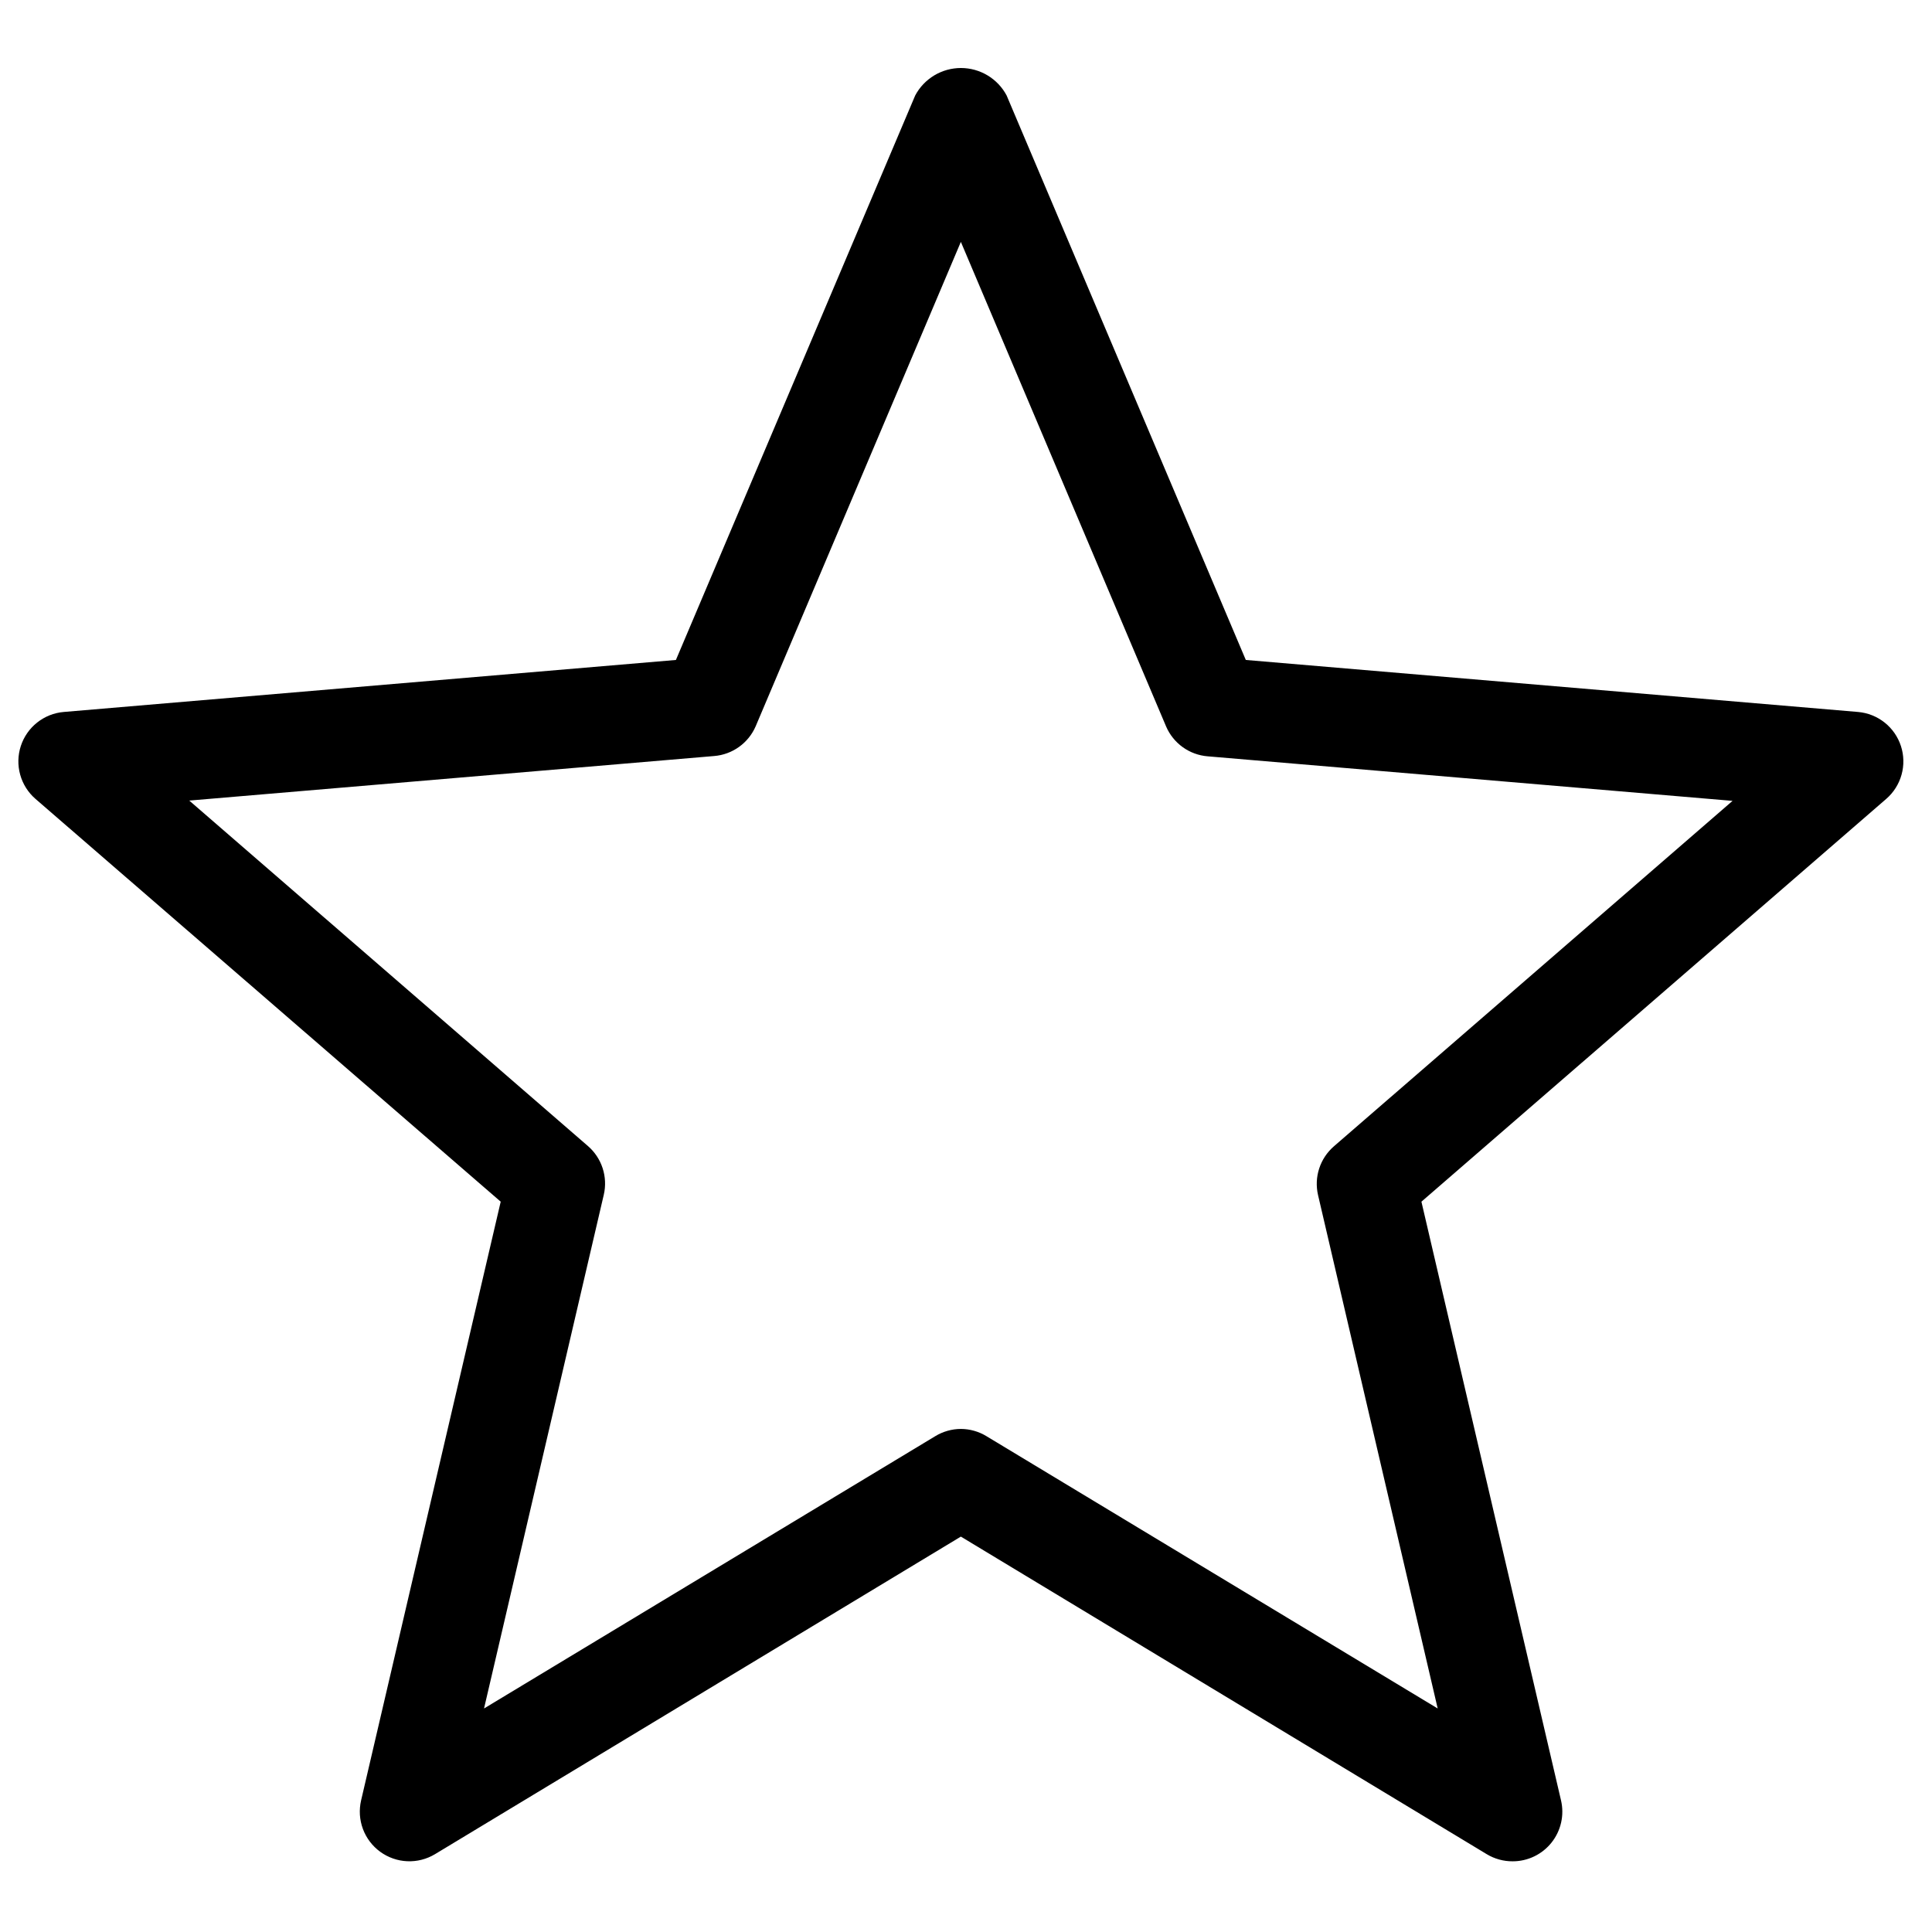<?xml version="1.0" encoding="UTF-8"?> <svg xmlns="http://www.w3.org/2000/svg" xmlns:xlink="http://www.w3.org/1999/xlink" width="1280" zoomAndPan="magnify" viewBox="0 0 960 960" height="1280" preserveAspectRatio="xMidYMid meet"> <defs> <clipPath id="feb75609d5"> <path d="M 9 33.75 L 946 33.75 L 946 925 L 9 925 Z M 9 33.75 " clip-rule="nonzero"></path> </clipPath> </defs> <g clip-path="url(#feb75609d5)"> <path fill="#000000" d="M 751.652 924.871 C 749.375 924.887 747.141 924.594 744.945 923.988 C 742.754 923.387 740.684 922.496 738.734 921.32 L 477.445 763.531 L 216.16 921.32 C 215.125 921.941 214.055 922.484 212.941 922.949 C 211.832 923.414 210.691 923.797 209.523 924.094 C 208.355 924.395 207.172 924.605 205.973 924.727 C 204.773 924.852 203.574 924.887 202.367 924.836 C 201.164 924.785 199.969 924.645 198.785 924.418 C 197.602 924.191 196.441 923.879 195.305 923.48 C 194.168 923.082 193.062 922.605 191.996 922.043 C 190.93 921.484 189.906 920.852 188.934 920.141 C 187.957 919.434 187.039 918.656 186.18 917.812 C 185.32 916.969 184.523 916.066 183.797 915.105 C 183.066 914.145 182.414 913.137 181.832 912.078 C 181.25 911.023 180.75 909.93 180.332 908.801 C 179.91 907.672 179.574 906.516 179.324 905.336 C 179.074 904.156 178.91 902.969 178.832 901.766 C 178.758 900.562 178.77 899.359 178.871 898.156 C 178.969 896.957 179.156 895.77 179.43 894.594 L 248.797 597.109 L 17.629 396.965 C 16.719 396.176 15.871 395.324 15.086 394.41 C 14.301 393.496 13.586 392.527 12.941 391.512 C 12.297 390.492 11.73 389.43 11.242 388.328 C 10.754 387.227 10.348 386.098 10.027 384.934 C 9.703 383.773 9.469 382.594 9.316 381.398 C 9.168 380.203 9.105 379.004 9.133 377.797 C 9.156 376.594 9.273 375.395 9.473 374.207 C 9.676 373.02 9.961 371.852 10.336 370.707 C 10.707 369.562 11.164 368.449 11.699 367.367 C 12.234 366.289 12.848 365.254 13.535 364.266 C 14.223 363.273 14.977 362.34 15.801 361.461 C 16.629 360.582 17.512 359.77 18.457 359.02 C 19.398 358.27 20.395 357.594 21.438 356.992 C 22.48 356.387 23.562 355.863 24.68 355.418 C 25.801 354.973 26.945 354.613 28.121 354.336 C 29.293 354.062 30.48 353.871 31.68 353.77 L 335.859 327.93 L 454.77 47.41 C 455.316 46.387 455.93 45.402 456.605 44.461 C 457.285 43.523 458.027 42.629 458.824 41.789 C 459.625 40.949 460.477 40.164 461.383 39.441 C 462.289 38.715 463.238 38.055 464.234 37.457 C 465.23 36.859 466.262 36.332 467.328 35.875 C 468.395 35.418 469.484 35.035 470.605 34.723 C 471.723 34.414 472.855 34.184 474.008 34.027 C 475.156 33.871 476.312 33.789 477.473 33.789 C 478.633 33.789 479.785 33.871 480.938 34.027 C 482.086 34.184 483.219 34.414 484.34 34.723 C 485.457 35.035 486.551 35.418 487.617 35.875 C 488.684 36.332 489.711 36.859 490.707 37.457 C 491.703 38.055 492.652 38.715 493.559 39.441 C 494.465 40.164 495.316 40.949 496.117 41.789 C 496.918 42.629 497.656 43.523 498.336 44.461 C 499.016 45.402 499.629 46.387 500.172 47.41 L 619.035 327.93 L 923.262 353.77 C 924.461 353.875 925.648 354.066 926.82 354.344 C 927.992 354.621 929.137 354.984 930.254 355.43 C 931.371 355.875 932.453 356.402 933.496 357.008 C 934.535 357.609 935.527 358.289 936.469 359.039 C 937.414 359.789 938.297 360.602 939.117 361.48 C 939.941 362.359 940.695 363.297 941.383 364.285 C 942.066 365.277 942.676 366.309 943.211 367.391 C 943.746 368.469 944.199 369.582 944.57 370.727 C 944.941 371.871 945.227 373.039 945.43 374.227 C 945.629 375.414 945.742 376.609 945.766 377.816 C 945.793 379.02 945.73 380.219 945.578 381.414 C 945.43 382.609 945.191 383.785 944.867 384.945 C 944.543 386.105 944.141 387.238 943.648 388.336 C 943.16 389.438 942.594 390.496 941.949 391.516 C 941.309 392.531 940.594 393.5 939.809 394.41 C 939.023 395.324 938.172 396.176 937.262 396.965 L 706.297 597.109 L 775.66 894.594 C 775.871 895.496 776.031 896.406 776.141 897.328 C 776.246 898.246 776.305 899.168 776.309 900.094 C 776.312 901.02 776.266 901.945 776.168 902.867 C 776.066 903.785 775.914 904.699 775.715 905.602 C 775.512 906.508 775.258 907.395 774.957 908.27 C 774.652 909.145 774.305 910 773.902 910.836 C 773.504 911.672 773.059 912.484 772.57 913.27 C 772.078 914.055 771.547 914.812 770.973 915.535 C 770.395 916.262 769.781 916.953 769.129 917.609 C 768.477 918.266 767.789 918.883 767.066 919.461 C 766.34 920.039 765.59 920.578 764.805 921.07 C 764.023 921.566 763.215 922.012 762.379 922.418 C 761.547 922.82 760.691 923.176 759.82 923.48 C 758.945 923.785 758.055 924.043 757.152 924.25 C 756.25 924.457 755.34 924.613 754.418 924.715 C 753.5 924.82 752.578 924.871 751.652 924.871 Z M 477.445 710.027 C 479.691 710.039 481.895 710.348 484.051 710.961 C 486.211 711.57 488.25 712.461 490.164 713.629 L 714.379 848.934 L 654.926 593.809 C 654.672 592.719 654.496 591.621 654.395 590.508 C 654.289 589.395 654.266 588.281 654.312 587.168 C 654.363 586.051 654.484 584.945 654.684 583.844 C 654.883 582.746 655.156 581.664 655.504 580.605 C 655.848 579.543 656.266 578.508 656.75 577.504 C 657.238 576.5 657.789 575.531 658.406 574.602 C 659.023 573.672 659.703 572.785 660.441 571.949 C 661.176 571.109 661.969 570.328 662.812 569.598 L 860.898 397.949 L 600.055 375.809 C 598.945 375.719 597.852 375.555 596.766 375.312 C 595.68 375.074 594.613 374.762 593.57 374.379 C 592.527 373.996 591.512 373.543 590.531 373.023 C 589.551 372.5 588.605 371.918 587.703 371.27 C 586.801 370.621 585.945 369.914 585.137 369.148 C 584.328 368.387 583.574 367.57 582.879 366.703 C 582.18 365.84 581.547 364.93 580.969 363.977 C 580.395 363.023 579.887 362.039 579.449 361.016 L 477.445 120.191 L 375.496 360.871 C 375.055 361.891 374.547 362.875 373.973 363.828 C 373.398 364.781 372.762 365.691 372.062 366.555 C 371.367 367.422 370.613 368.238 369.805 369 C 369 369.766 368.145 370.473 367.238 371.121 C 366.336 371.77 365.395 372.352 364.41 372.875 C 363.43 373.395 362.418 373.848 361.371 374.23 C 360.328 374.613 359.266 374.926 358.18 375.168 C 357.094 375.406 355.996 375.57 354.887 375.664 L 94.043 397.801 L 292.129 569.449 C 292.973 570.18 293.766 570.965 294.504 571.801 C 295.242 572.641 295.918 573.523 296.535 574.453 C 297.152 575.383 297.707 576.352 298.191 577.355 C 298.68 578.359 299.094 579.395 299.441 580.457 C 299.785 581.52 300.059 582.598 300.258 583.695 C 300.457 584.797 300.582 585.902 300.629 587.02 C 300.68 588.133 300.652 589.246 300.551 590.359 C 300.445 591.473 300.27 592.57 300.02 593.66 L 240.512 848.934 L 464.727 713.629 C 466.645 712.461 468.684 711.57 470.84 710.961 C 473 710.348 475.203 710.039 477.445 710.027 Z M 477.445 710.027 " fill-opacity="1" fill-rule="nonzero"></path> </g> </svg> 